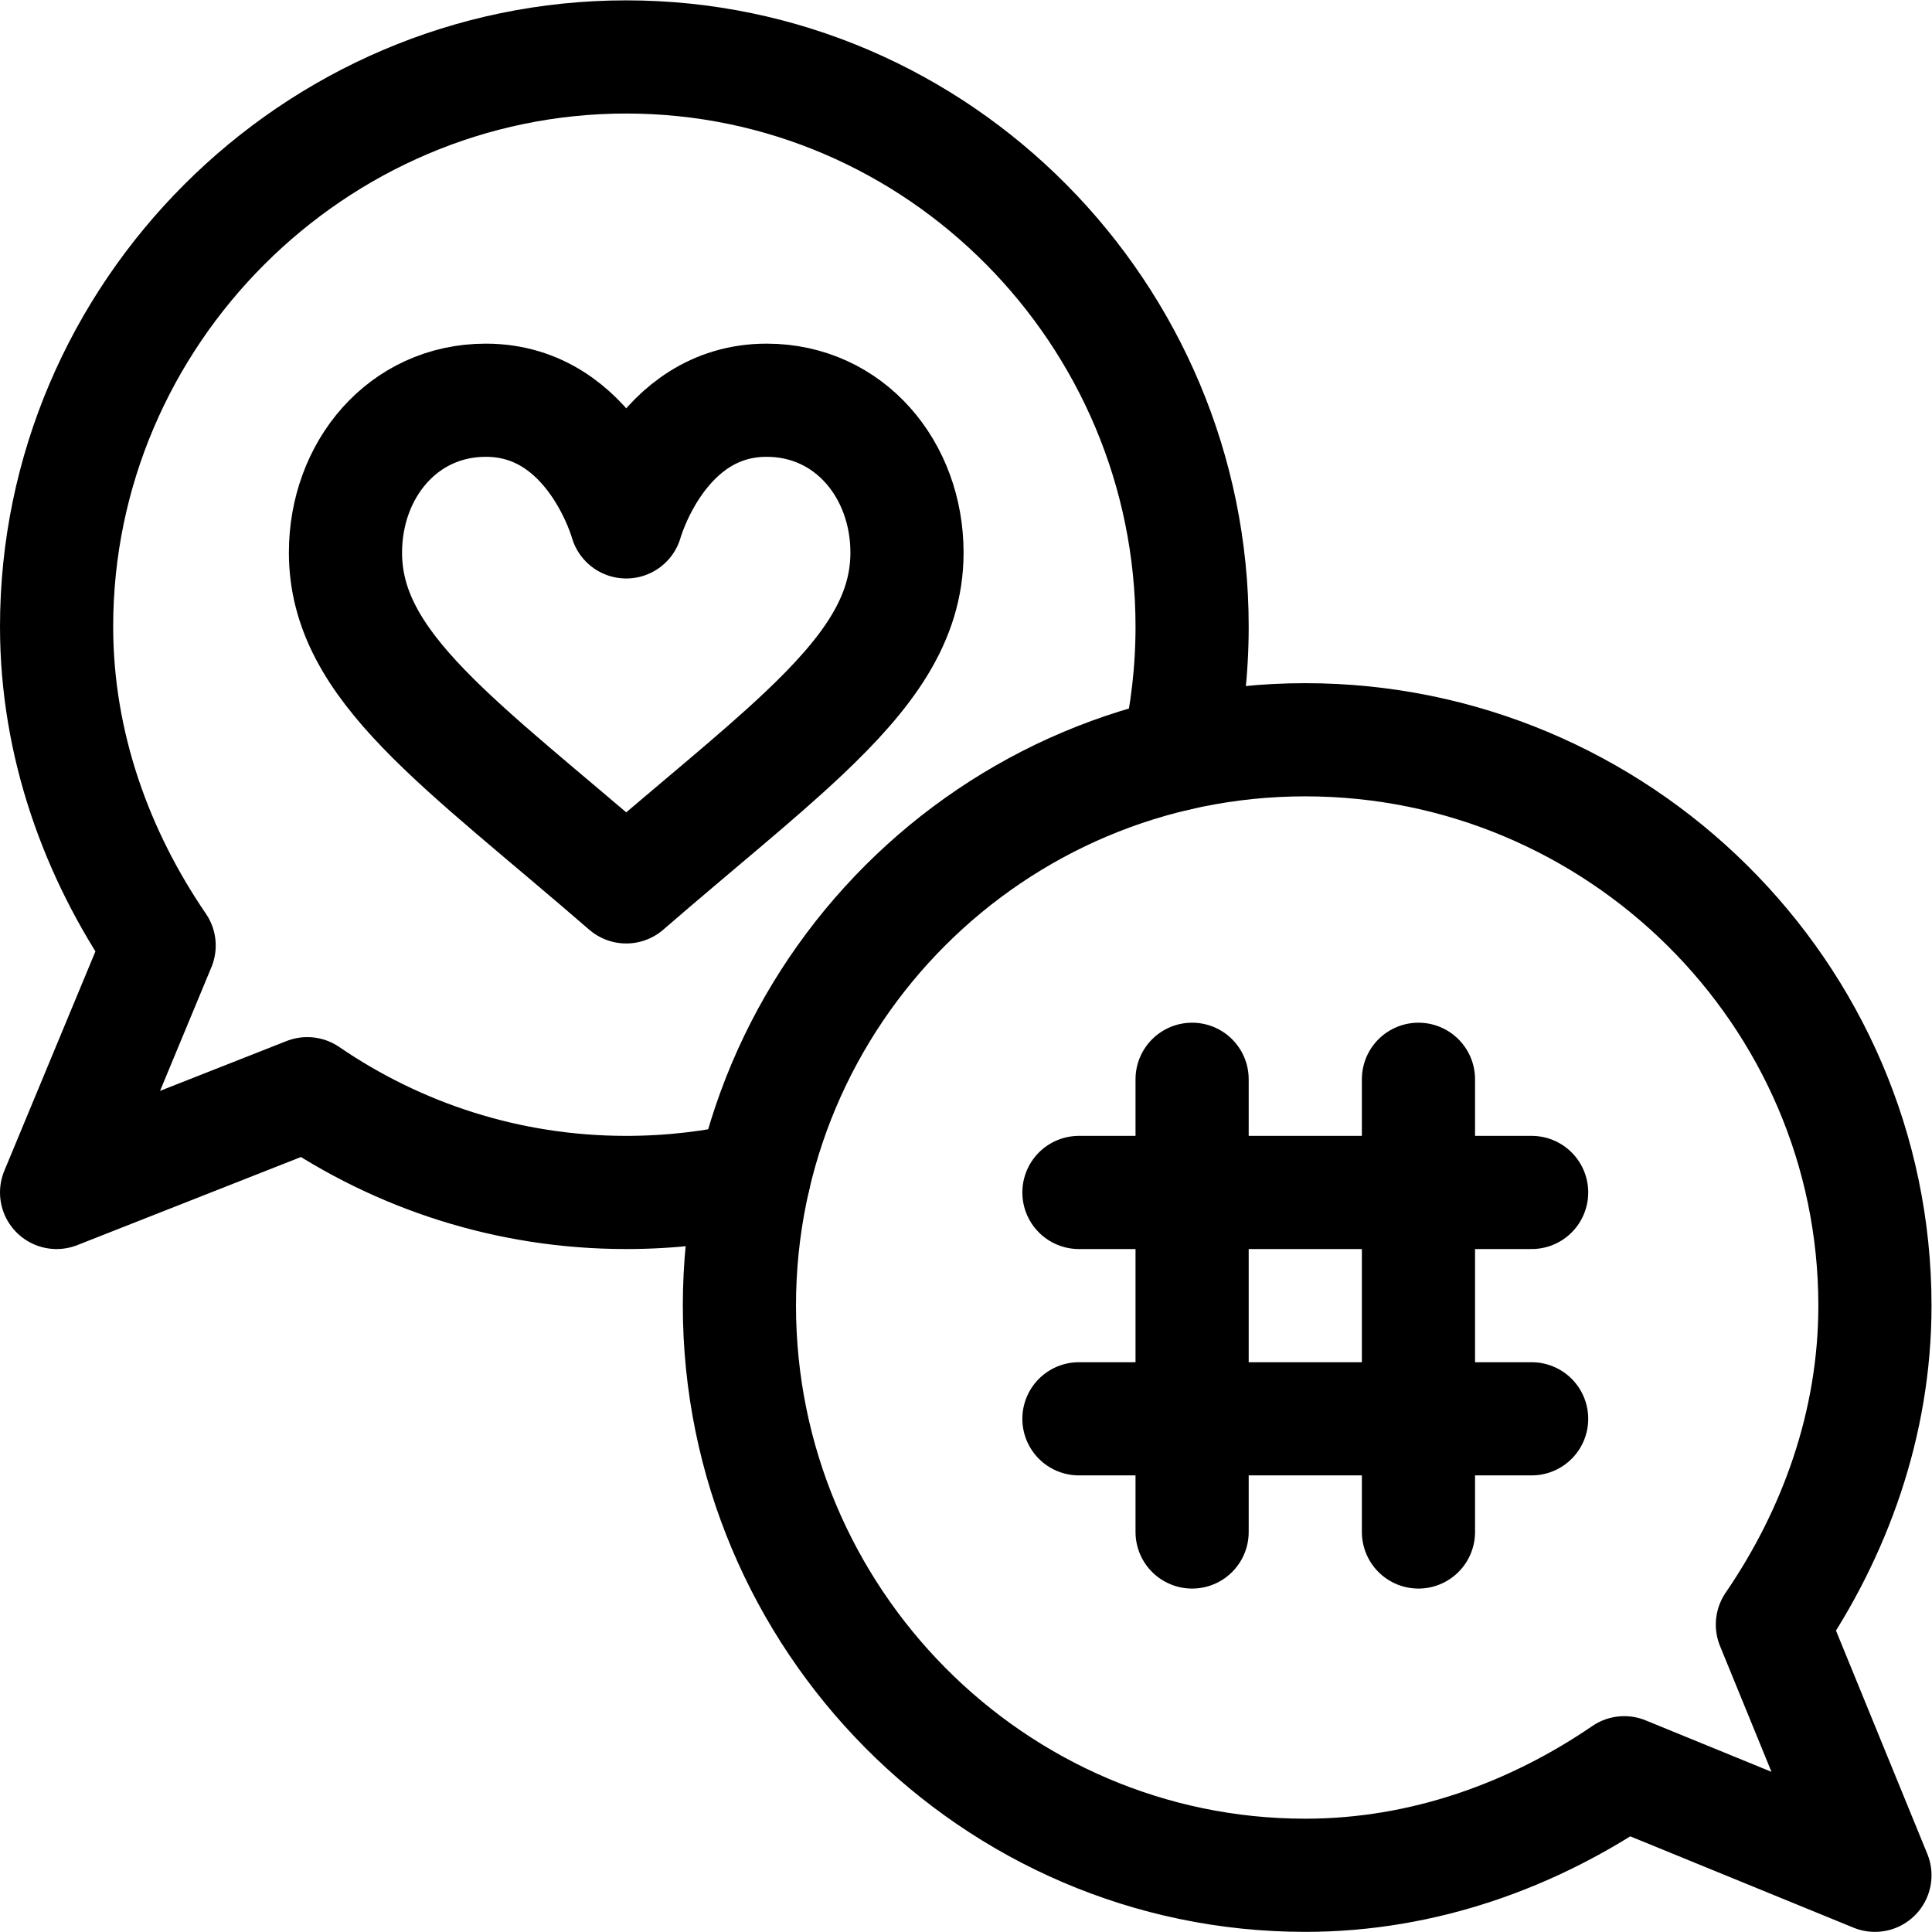 <?xml version="1.0" encoding="UTF-8" standalone="no"?>
<svg xmlns="http://www.w3.org/2000/svg" xmlns:svg="http://www.w3.org/2000/svg" version="1.1" id="svg3450" xml:space="preserve" width="682.667" height="682.667" viewBox="0 0 682.667 682.667">
  <defs id="defs3454">
    <clipPath id="clipPath3464">
      <path d="M 0,512 H 512 V 0 H 0 Z" id="path3462"></path>
    </clipPath>
  </defs>
  <g id="g3456" transform="matrix(1.333,0,0,-1.333,0,682.667)">
    <g id="g3458">
      <g id="g3460" clip-path="url(#clipPath3464)">
        <g id="g3466" transform="translate(128.788,406.036)">
          <path d="m 0,0 c 28.281,0 37.212,-32.25 37.212,-32.25 0,0 8.931,32.25 37.212,32.25 22.029,0 37.211,-18.489 37.211,-40.394 0,-17.633 -10.261,-31.798 -27.54,-48.102 C 71.687,-100.203 55.659,-113.013 37.212,-129 -6.926,-90.748 -37.211,-70.688 -37.211,-40.394 -37.211,-18.489 -22.029,0 0,0 Z" style="fill:none;stroke:#000000;stroke-width:30;stroke-linecap:round;stroke-linejoin:round;stroke-miterlimit:10;stroke-dasharray:none;stroke-opacity:1" id="path3468"></path>
        </g>
        <g id="g3470" transform="translate(406,136.036)">
          <path d="M 0,0 H -120" style="fill:none;stroke:#000000;stroke-width:30;stroke-linecap:round;stroke-linejoin:round;stroke-miterlimit:10;stroke-dasharray:none;stroke-opacity:1" id="path3472"></path>
        </g>
        <g id="g3474" transform="translate(286,196.036)">
          <path d="M 0,0 H 120" style="fill:none;stroke:#000000;stroke-width:30;stroke-linecap:round;stroke-linejoin:round;stroke-miterlimit:10;stroke-dasharray:none;stroke-opacity:1" id="path3476"></path>
        </g>
        <g id="g3478" transform="translate(316,106.036)">
          <path d="M 0,0 V 120" style="fill:none;stroke:#000000;stroke-width:30;stroke-linecap:round;stroke-linejoin:round;stroke-miterlimit:10;stroke-dasharray:none;stroke-opacity:1" id="path3480"></path>
        </g>
        <g id="g3482" transform="translate(376,226.036)">
          <path d="M 0,0 V -120" style="fill:none;stroke:#000000;stroke-width:30;stroke-linecap:round;stroke-linejoin:round;stroke-miterlimit:10;stroke-dasharray:none;stroke-opacity:1" id="path3484"></path>
        </g>
        <g id="g3486" transform="translate(469.819,81.488)">
          <path d="m 0,0 c 16.478,24.084 27.181,53.163 27.181,84.547 0,82.843 -68.158,150 -151,150 -82.843,0 -150,-67.157 -150,-150 0,-82.842 67.157,-151 150,-151 31.384,0 60.463,10.703 84.547,27.181 l 66.453,-27.181 z" style="fill:none;stroke:#000000;stroke-width:30;stroke-linecap:round;stroke-linejoin:round;stroke-miterlimit:10;stroke-dasharray:none;stroke-opacity:1" id="path3488"></path>
        </g>
        <g id="g3490" transform="translate(199.831,199.866)">
          <path d="m 0,0 c -10.873,-2.506 -22.197,-3.831 -33.831,-3.831 -31.385,0 -60.463,9.703 -84.547,26.181 l -66.453,-26.181 27.181,65.453 c -16.478,24.084 -27.181,53.163 -27.181,84.547 0,82.843 68.157,151 151,151 82.843,0 150,-68.157 150,-151 0,-11.633 -1.324,-22.958 -3.831,-33.831" style="fill:none;stroke:#000000;stroke-width:30;stroke-linecap:round;stroke-linejoin:round;stroke-miterlimit:10;stroke-dasharray:none;stroke-opacity:1" id="path3492"></path>
        </g>
      </g>
    </g>
  </g>
</svg>
